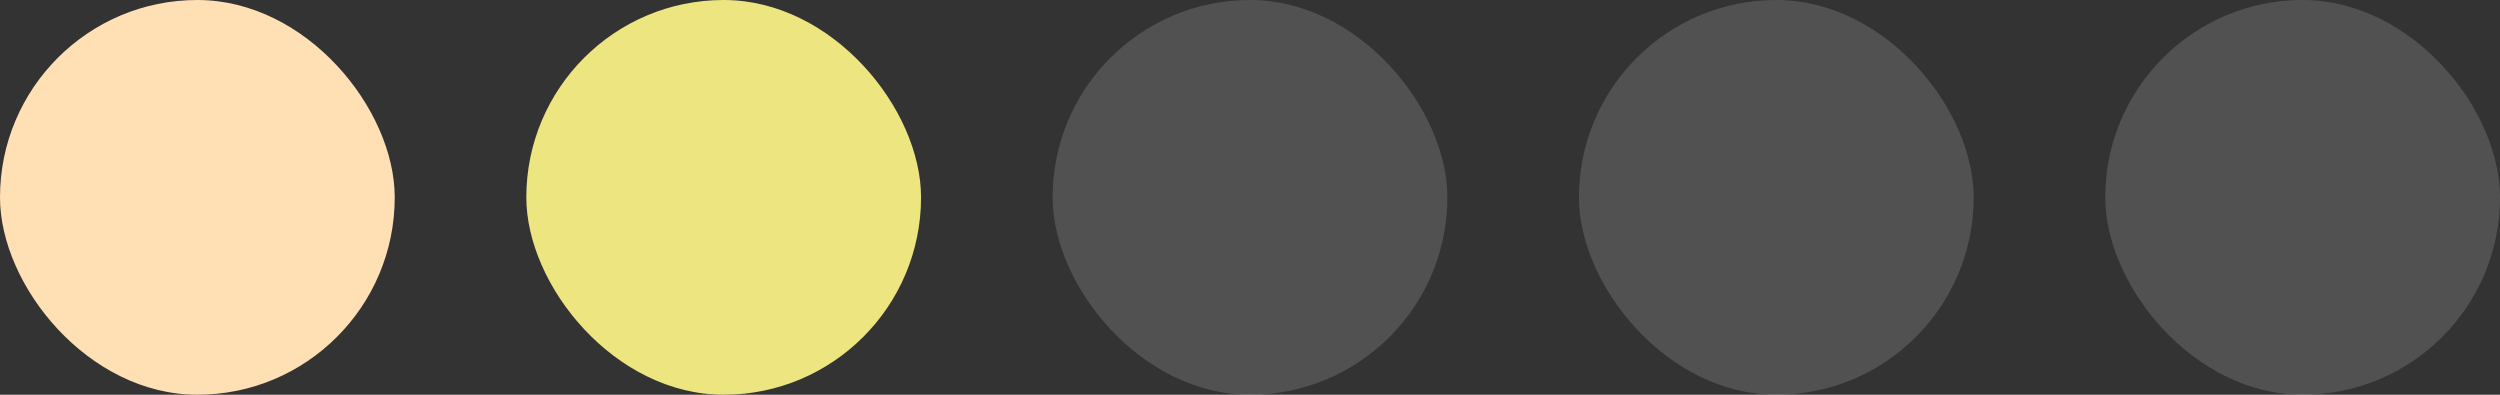 <svg width="57" height="9" viewBox="0 0 57 9" fill="none" xmlns="http://www.w3.org/2000/svg">
<rect x="0" y="0" width="57" height="9" fill="#333333" stroke="none"/>
<rect width="9" height="9" rx="4.5" fill="#FFE0B5"/>
<rect x="12" width="9" height="9" rx="4.5" fill="#EDE580"/>
<rect x="24" width="9" height="9" rx="4.5" fill="white" fill-opacity="0.15"/>
<rect x="36" width="9" height="9" rx="4.5" fill="white" fill-opacity="0.15"/>
<rect x="48" width="9" height="9" rx="4.5" fill="white" fill-opacity="0.15"/>
</svg>
